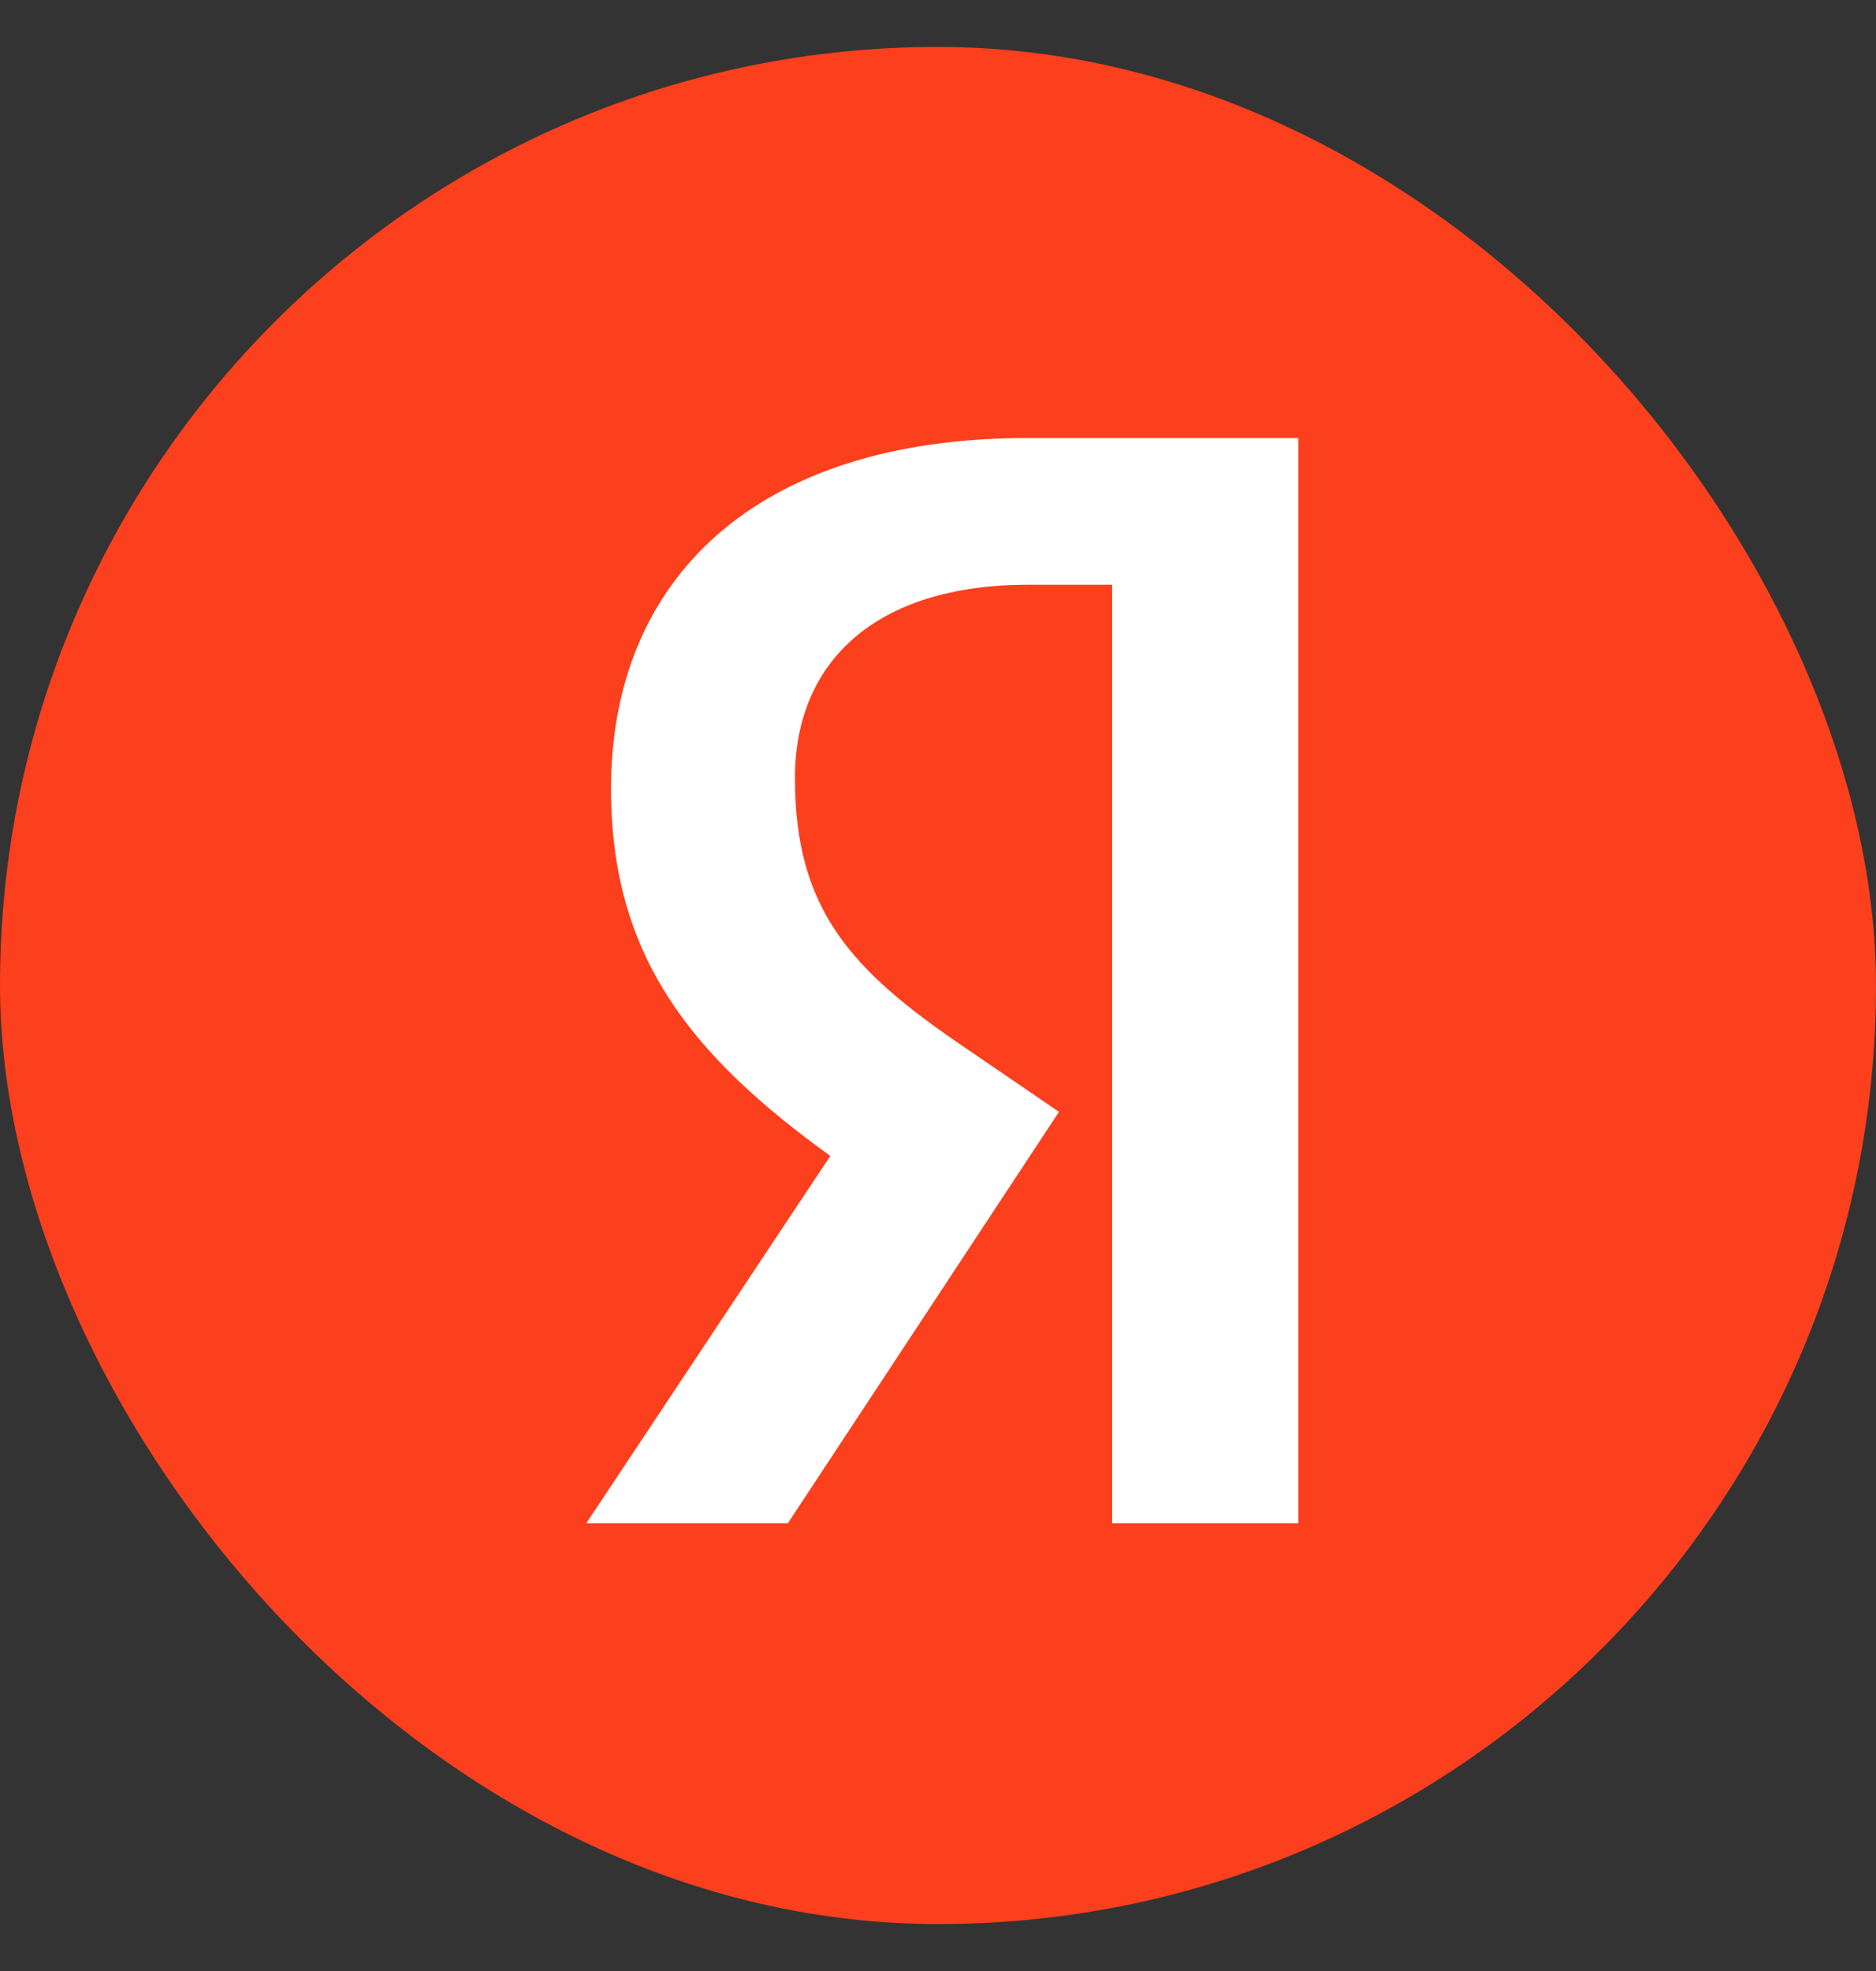 <svg width="20" height="21" viewBox="0 0 20 21" fill="none" xmlns="http://www.w3.org/2000/svg">
<rect x="0" y="0" width="20" height="21" fill="#333333" stroke="none"/>
<rect y="0.5" width="20" height="20" rx="10" fill="#FC3F1D"/>
<path d="M13.854 16.23H11.856V6.23H10.963C9.329 6.23 8.475 7.056 8.475 8.288C8.475 9.686 9.065 10.334 10.285 11.16L11.29 11.846L8.399 16.23H6.25L8.852 12.316C7.356 11.236 6.514 10.181 6.514 8.403C6.514 6.179 8.047 4.667 10.951 4.667H13.842V16.23H13.854Z" fill="white"/>
</svg>
